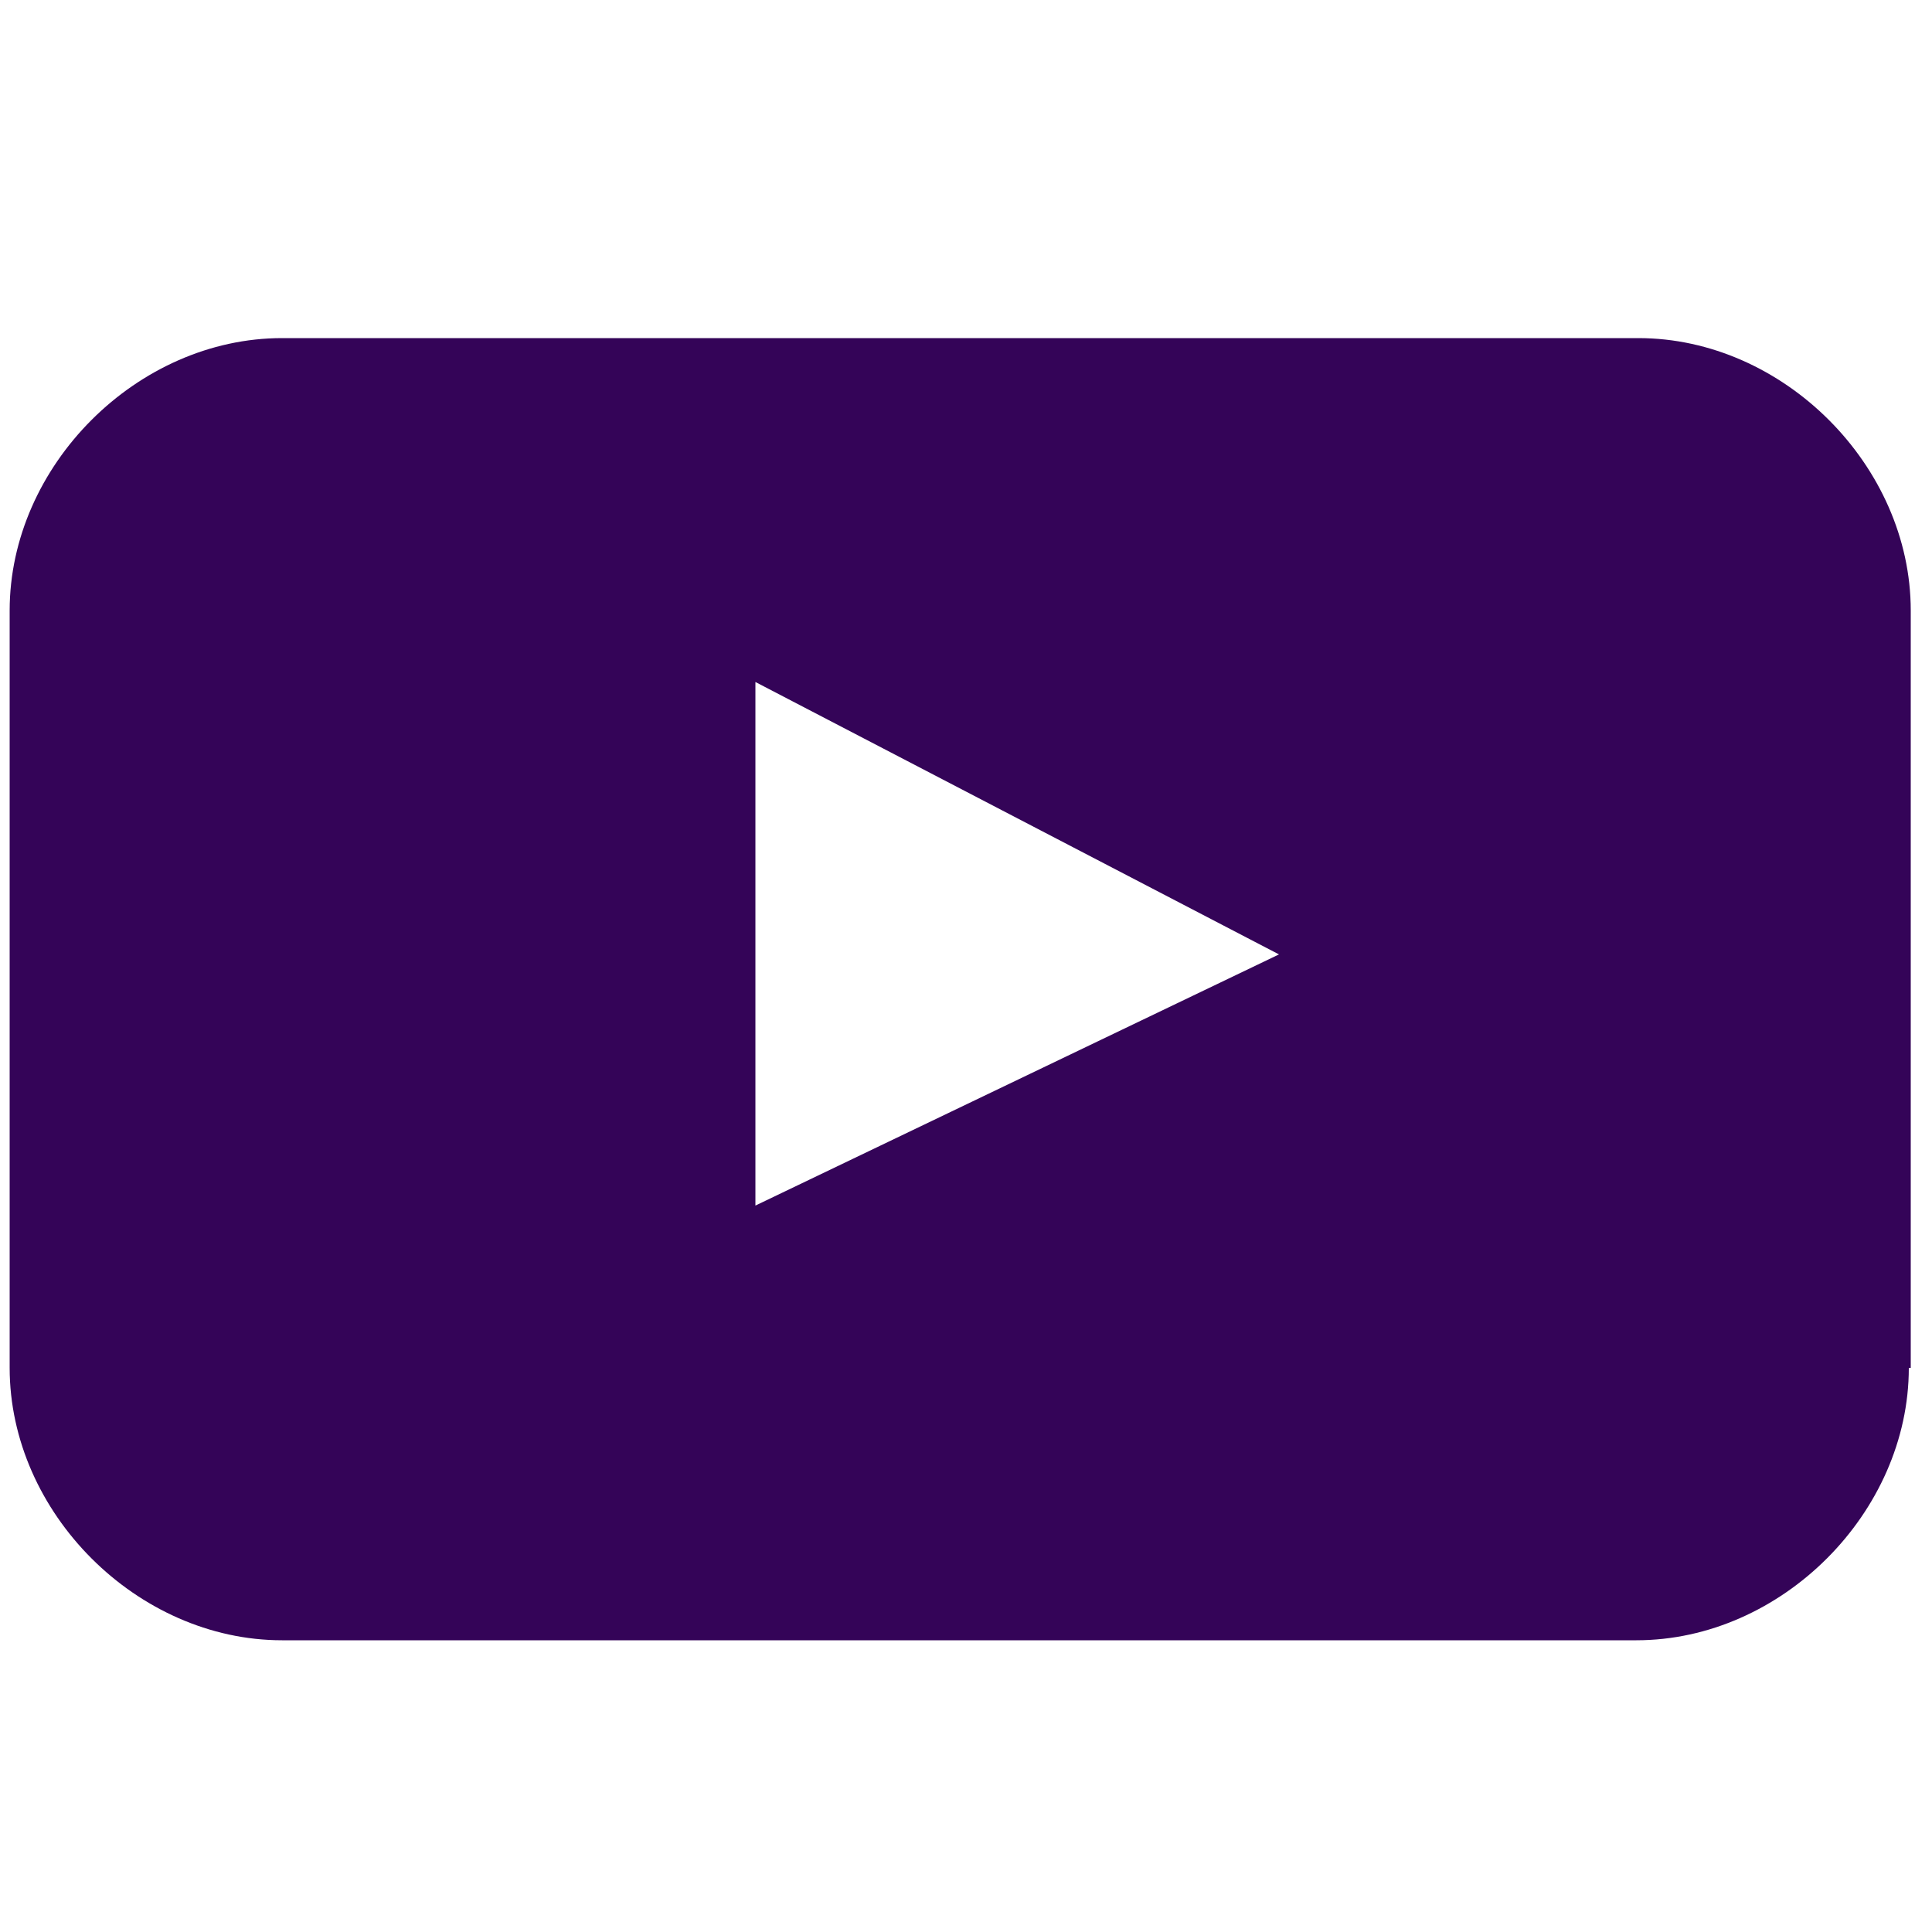 <?xml version="1.0" encoding="utf-8"?>
<!-- Generator: Adobe Illustrator 22.1.0, SVG Export Plug-In . SVG Version: 6.00 Build 0)  -->
<svg version="1.1" id="Layer_1" xmlns="http://www.w3.org/2000/svg" xmlns:xlink="http://www.w3.org/1999/xlink" x="0px" y="0px"
	 viewBox="0 0 100 100" style="enable-background:new 0 0 100 100;" xml:space="preserve">
<style type="text/css">
	.st0{fill:#340458;}
</style>
<path id="youtube_4_" class="st0" d="M98.8,70.8c0,7.5-6.6,14.1-14.1,14.1H14.6c-7.5,0-14.1-6.6-14.1-14.1V31.6
	c0-7.5,6.6-14.1,14.1-14.1h70.2c7.5,0,14.1,6.6,14.1,14.1V70.8L98.8,70.8z M39.1,62.4l27.1-13L39.1,35.3V62.4z"/>
</svg>
